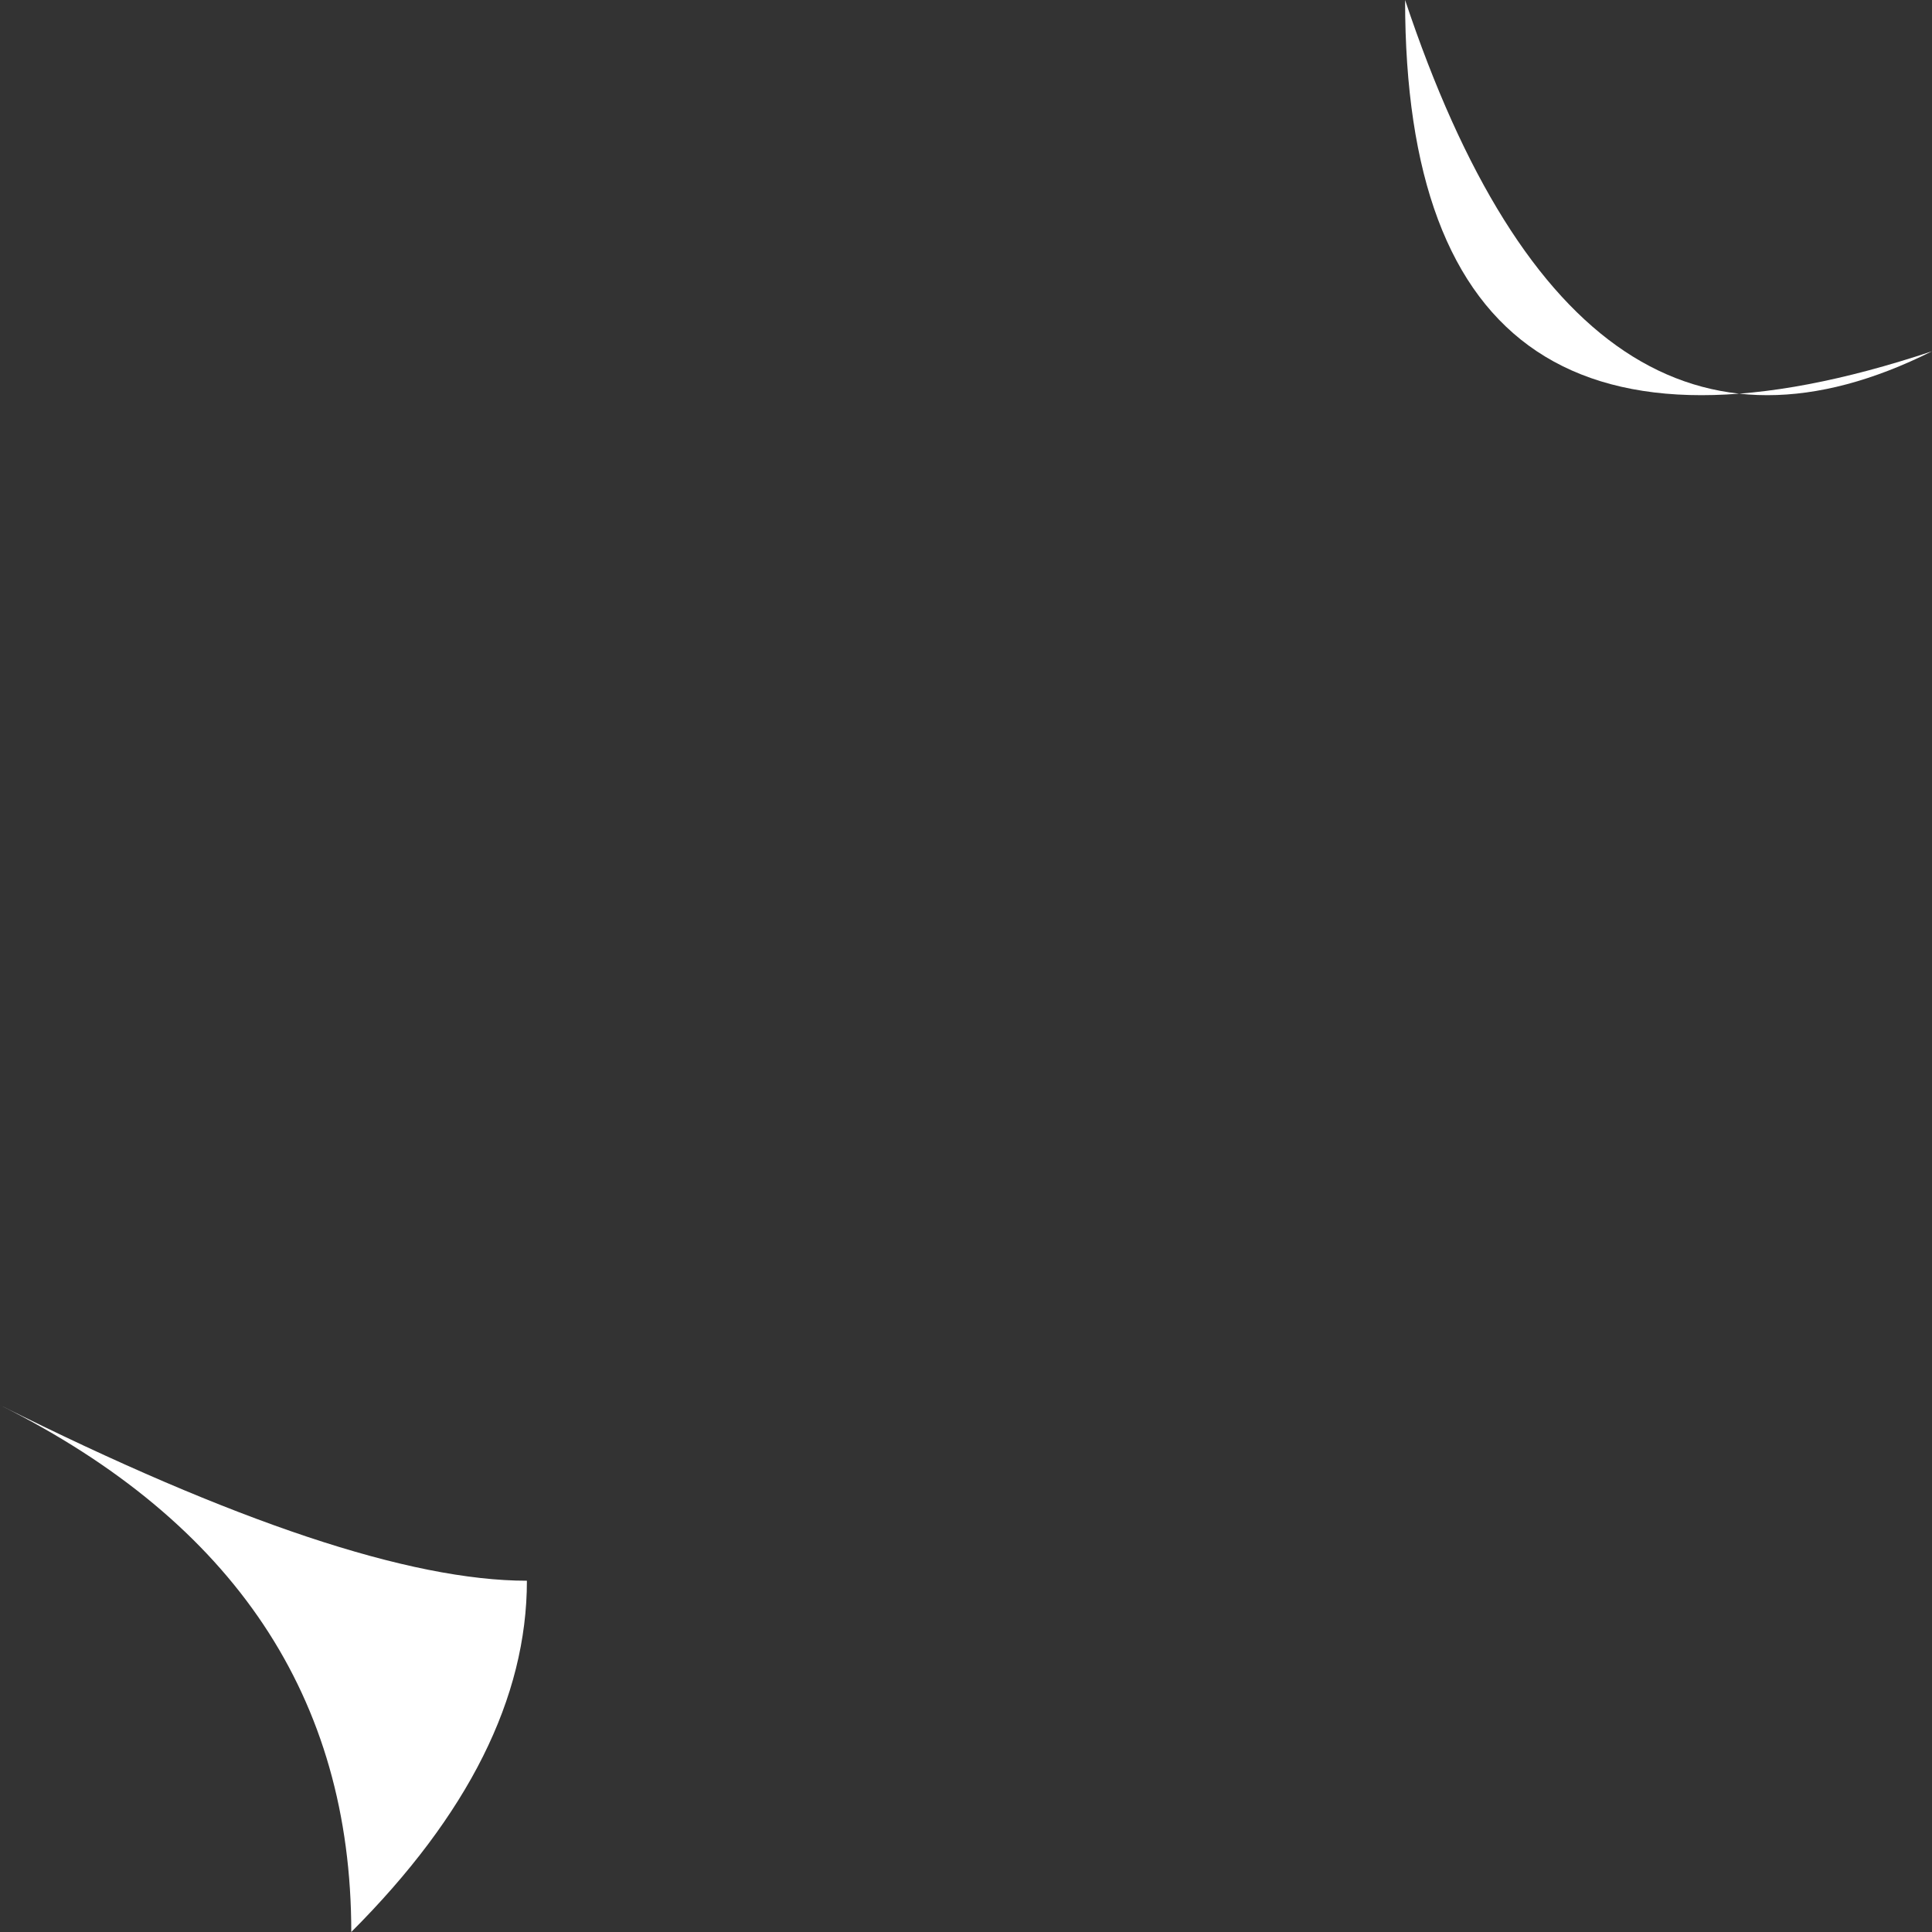 <?xml version="1.0" encoding="UTF-8" standalone="no"?>
<svg xmlns:xlink="http://www.w3.org/1999/xlink" height="0.55px" width="0.55px" xmlns="http://www.w3.org/2000/svg">
  <rect width="100%" height="100%" fill="#333333" stroke="none"/>
  <g transform="matrix(1.0, 0.0, 0.0, 1.0, -3.5, 3.1)">
    <path d="M3.9 -3.1 Q3.95 -2.95 4.05 -3.0 3.9 -2.95 3.9 -3.1" fill="#ffffff" fill-rule="evenodd" stroke="none"/>
    <path d="M3.65 -2.65 Q3.65 -2.6 3.6 -2.55 3.6 -2.65 3.5 -2.7 3.6 -2.65 3.65 -2.65" fill="#ffffff" fill-rule="evenodd" stroke="none"/>
  </g>
</svg>
